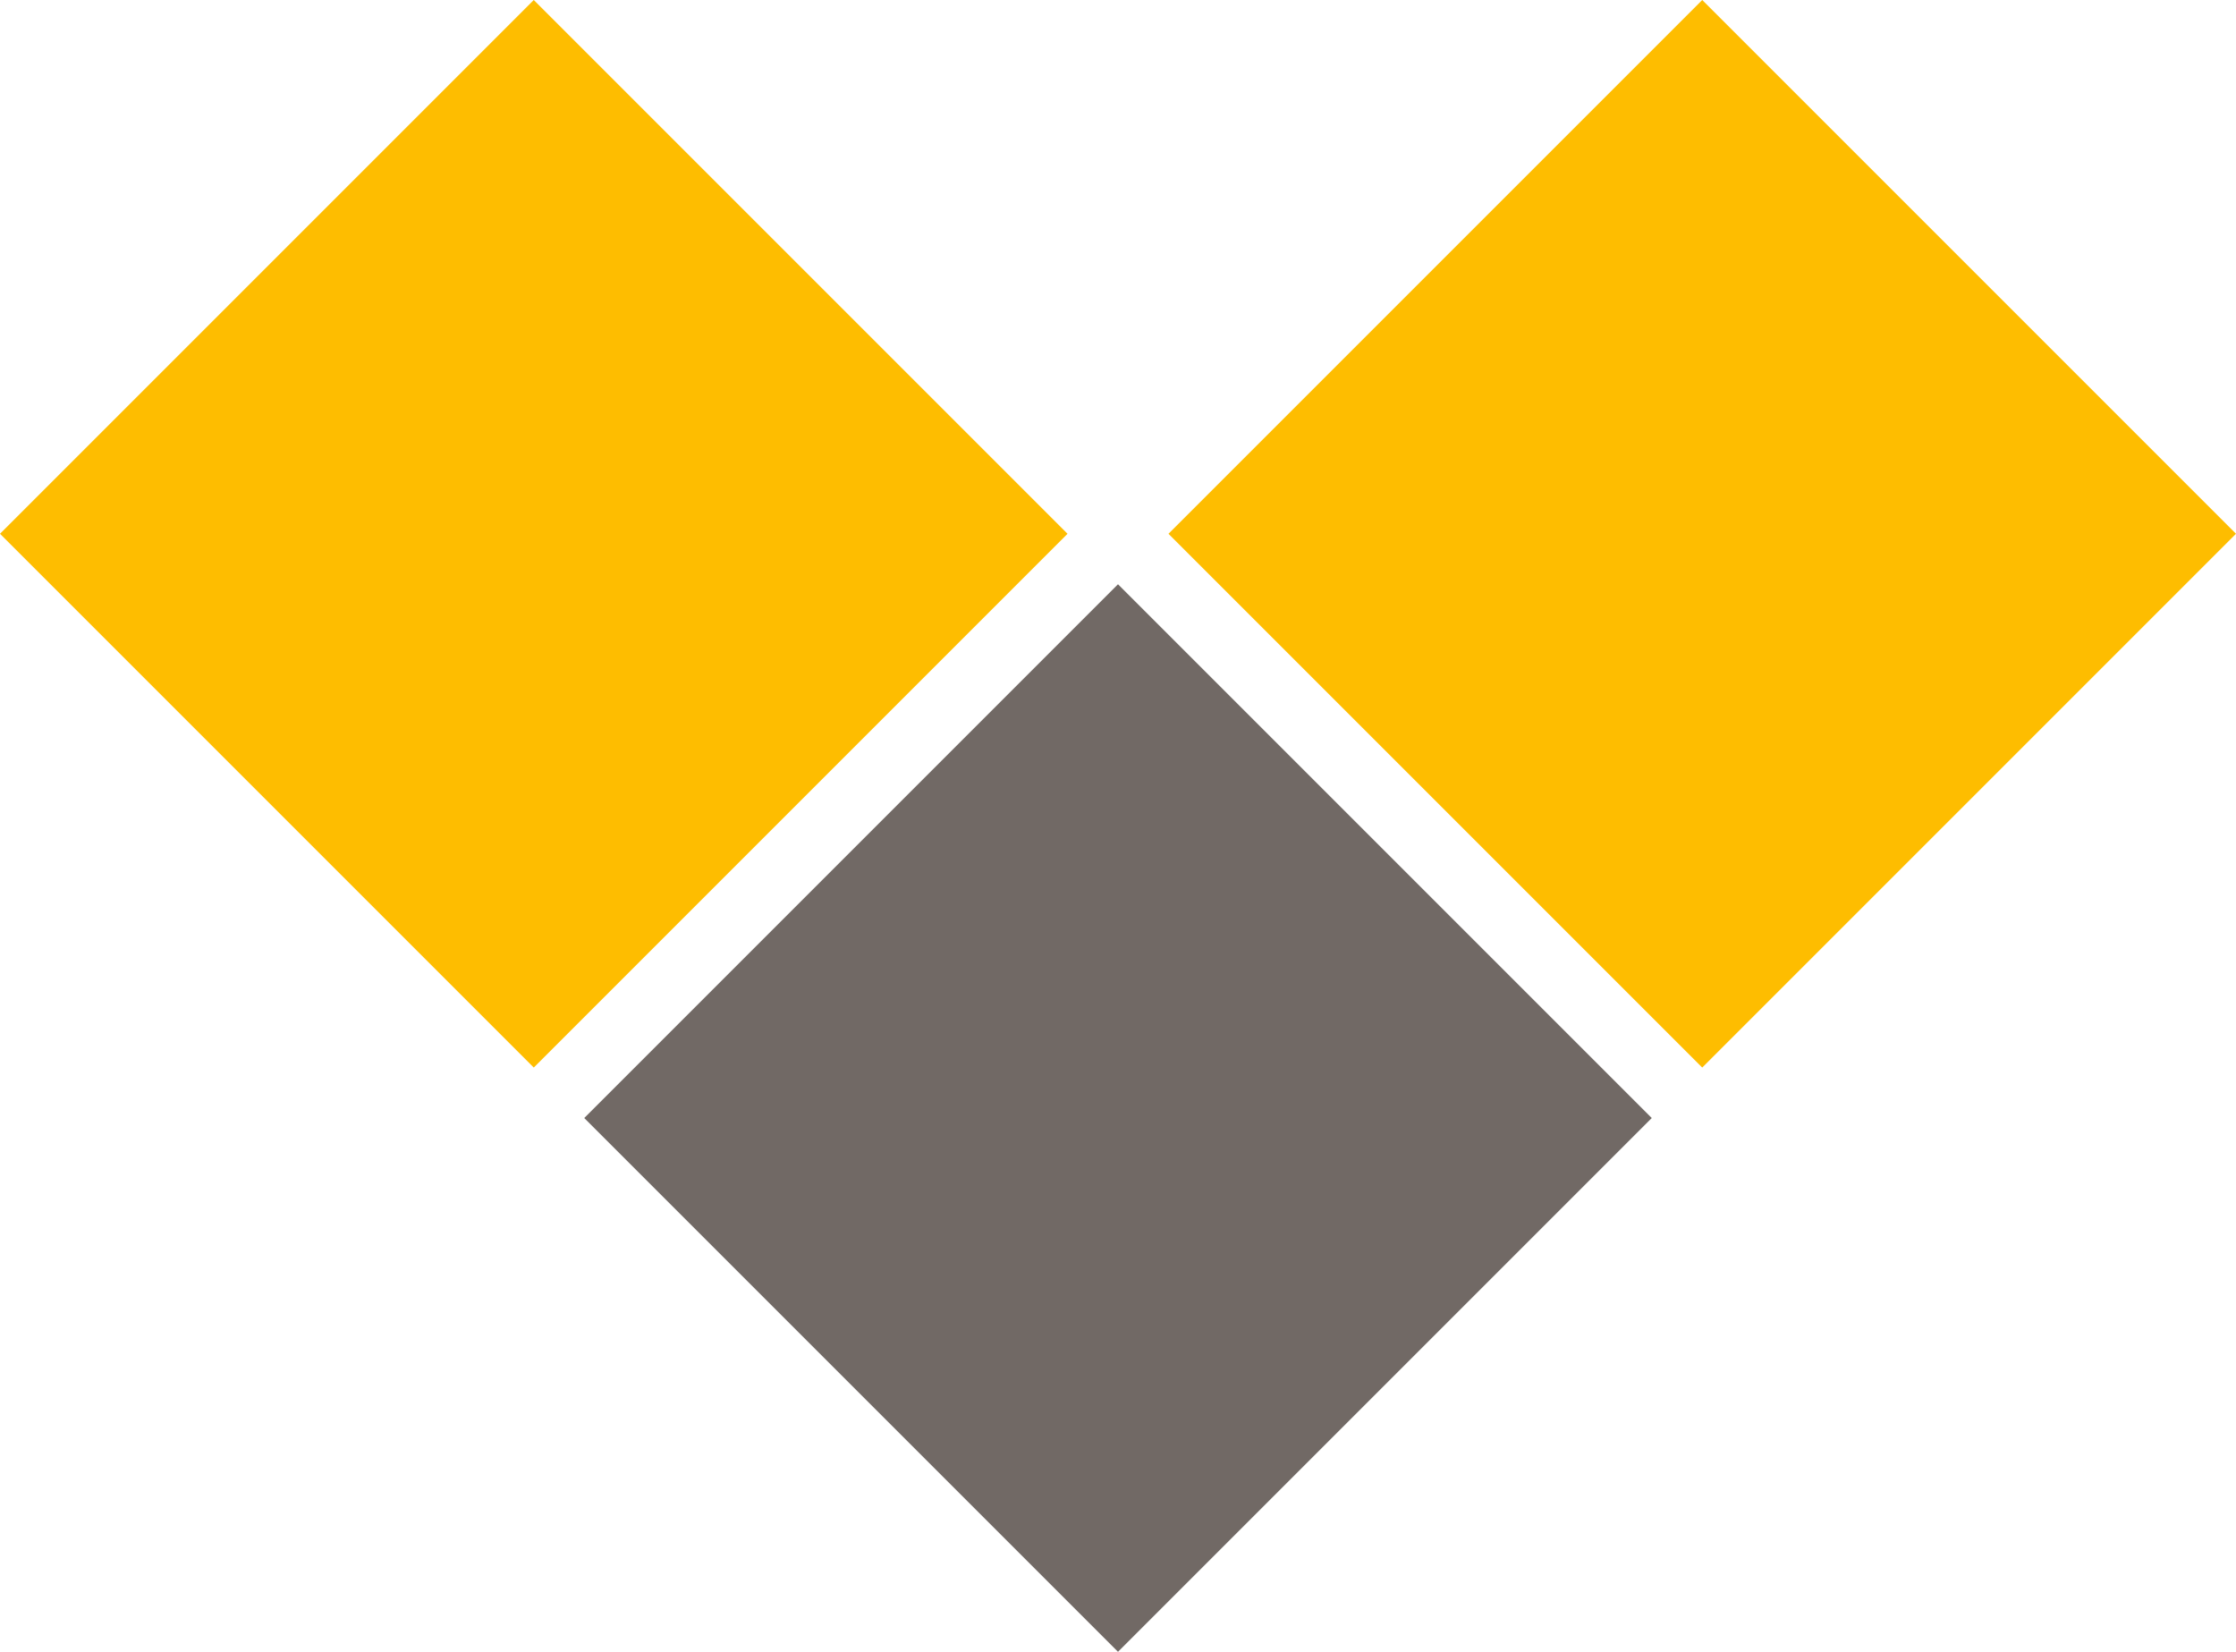 <svg id="Calque_1" data-name="Calque 1" xmlns="http://www.w3.org/2000/svg" viewBox="0 0 789.257 583.034">
  <defs>
    <style>
      .cls-1 {
        fill: #716965;
      }

      .cls-2 {
        fill: #febd00;
      }
    </style>
  </defs>
  <title>Logo_TJ_ProDeco_Only</title>
  <g>
    <rect class="cls-1" x="262.777" y="281.46" width="266.446" height="266.446" transform="translate(381.417 967.868) rotate(-135)"/>
    <rect class="cls-2" x="56.554" y="75.238" width="266.446" height="266.446" transform="translate(175.195 470.003) rotate(-135)"/>
    <rect class="cls-2" x="468.999" y="75.238" width="266.446" height="266.446" transform="translate(879.282 761.646) rotate(-135)"/>
  </g>
</svg>
